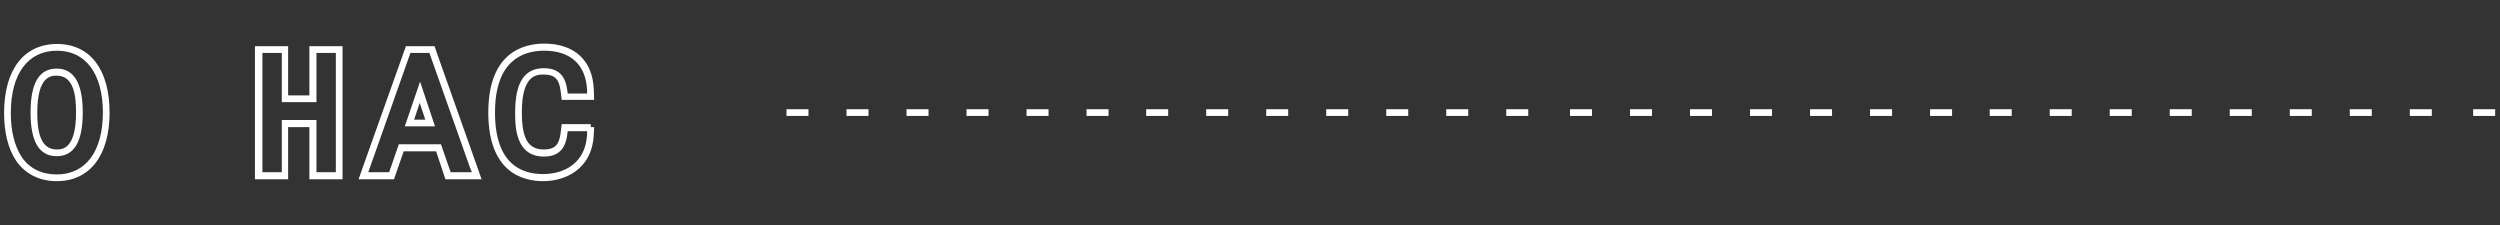 <?xml version="1.0" encoding="UTF-8"?> <!-- Generator: Adobe Illustrator 25.2.1, SVG Export Plug-In . SVG Version: 6.00 Build 0) --> <svg xmlns="http://www.w3.org/2000/svg" xmlns:xlink="http://www.w3.org/1999/xlink" id="Layer_1" x="0px" y="0px" viewBox="0 0 670.7 60.4" style="enable-background:new 0 0 670.7 60.4;" xml:space="preserve"><rect x="0" y="0" width="670.7" height="60.4" fill="#333333" stroke="none"/> <style type="text/css"> .st0{fill:#FFFFFF;} </style> <g> <g> <g> <g> <path class="st0" d="M15.2,48.6c-4.6,0-8.4-1.9-10.9-5.5c-2.1-3.2-3.2-7.5-3.2-12.8c0-11.6,5.3-18.5,14.2-18.5 c8.9,0,14.1,6.9,14.1,18.4C29.4,41.7,24.1,48.6,15.2,48.6z M15.3,13.6c-7.8,0-12.4,6.2-12.4,16.7c0,4.9,1,8.8,2.9,11.8 c2.1,3.1,5.4,4.7,9.4,4.7c7.8,0,12.4-6.2,12.4-16.6C27.6,19.8,23,13.6,15.3,13.6z M15.2,41.9c-4.7,0-7-3.9-7-11.7 c0-7.9,2.3-11.8,7-11.8c4.7,0,7,4,7,11.8C22.2,38,19.9,41.9,15.2,41.9z M15.2,20.3c-1.4,0-5.2,0-5.2,9.9c0,4.2,0.5,9.9,5.2,9.9 c1.4,0,5.2,0,5.2-9.9C20.4,25.9,19.9,20.3,15.2,20.3z"></path> </g> </g> <g> <g> <path class="st0" d="M91.9,48.1H83v-14h-5.7v14h-8.9V12.4h8.9v13.2H83V12.4h8.9V48.1z M84.9,46.2h5.2v-32h-5.2v13.2h-9.3V14.2 h-5.2v32h5.2v-14h9.3V46.2z"></path> </g> </g> <g> <g> <path class="st0" d="M129.2,48.1h-9.7l-0.6-1.8l-1.9-5.7h-8.7l-2.6,7.5h-9.5l1.3-3.7l11.4-32h7.7l0.6,1.8l10.7,30.2L129.2,48.1z M120.9,46.2h5.7l-0.5-1.2l-10.9-30.8h-5.1l-0.2,0.6L98.8,46.2h5.6l2.6-7.5h11.3L120.9,46.2z M116.7,33.9h-8.1l4.1-12 L116.7,33.9z M111.1,32.1h3l-1.5-4.5L111.1,32.1z"></path> </g> </g> <g> <g> <path class="st0" d="M145.7,48.6c-5.5,0-14.7-2.4-14.7-18.4c0-16.1,9.4-18.5,15-18.5c8.1,0,13,4.5,13.3,12.3l0.1,2.8h-8.7 l-0.3-2.4c-0.4-3.2-1.6-4.4-4.5-4.4c-1.9,0-5.9,0-5.9,10.1c0,7.1,1.7,10,5.9,10c2.9,0,4.1-1.2,4.5-4.4l0.3-2.4h7.8v0.8l0.9,0 l-0.1,1.9C158.9,45.4,151.7,48.6,145.7,48.6z M146,13.6c-6,0-13.2,2.9-13.2,16.6c0,13.7,7,16.5,12.9,16.5 c5.5,0,11.4-2.8,11.8-10.6l0-0.9h-5.2l-0.1,0.8c-0.5,4.1-2.5,6-6.3,6c-7.7,0-7.7-8.3-7.7-11.8c0-8.1,2.5-11.9,7.7-11.9 c3.8,0,5.8,1.9,6.3,6l0.1,0.8h5.2l0-0.9C157.2,17.4,153.1,13.6,146,13.6z"></path> </g> </g> </g> <g> <rect x="211" y="29.3" class="st0" width="5.9" height="1.8"></rect> </g> <g> <rect x="227.1" y="29.3" class="st0" width="5.9" height="1.8"></rect> </g> <g> <rect x="243.2" y="29.3" class="st0" width="5.9" height="1.8"></rect> </g> <g> <rect x="259.3" y="29.3" class="st0" width="5.9" height="1.8"></rect> </g> <g> <rect x="275.4" y="29.3" class="st0" width="5.9" height="1.8"></rect> </g> <g> <rect x="291.5" y="29.3" class="st0" width="5.9" height="1.8"></rect> </g> <g> <rect x="307.5" y="29.3" class="st0" width="5.9" height="1.8"></rect> </g> <g> <rect x="323.6" y="29.3" class="st0" width="5.9" height="1.8"></rect> </g> <g> <rect x="339.7" y="29.3" class="st0" width="5.9" height="1.8"></rect> </g> <g> <rect x="355.8" y="29.3" class="st0" width="5.9" height="1.8"></rect> </g> <g> <rect x="371.9" y="29.3" class="st0" width="5.9" height="1.8"></rect> </g> <g> <rect x="388" y="29.3" class="st0" width="5.9" height="1.8"></rect> </g> <g> <rect x="404.1" y="29.3" class="st0" width="5.9" height="1.8"></rect> </g> <g> <rect x="421.2" y="29.3" class="st0" width="5.9" height="1.8"></rect> </g> <g> <rect x="437.3" y="29.3" class="st0" width="5.9" height="1.8"></rect> </g> <g> <rect x="453.4" y="29.3" class="st0" width="5.9" height="1.8"></rect> </g> <g> <rect x="469.5" y="29.3" class="st0" width="5.9" height="1.8"></rect> </g> <g> <rect x="485.6" y="29.3" class="st0" width="5.9" height="1.8"></rect> </g> <g> <rect x="501.7" y="29.3" class="st0" width="5.9" height="1.8"></rect> </g> <g> <rect x="517.8" y="29.3" class="st0" width="5.9" height="1.8"></rect> </g> <g> <rect x="533.8" y="29.3" class="st0" width="5.9" height="1.8"></rect> </g> <g> <rect x="549.9" y="29.3" class="st0" width="5.9" height="1.8"></rect> </g> <g> <rect x="566" y="29.3" class="st0" width="5.9" height="1.8"></rect> </g> <g> <rect x="582.1" y="29.3" class="st0" width="5.9" height="1.8"></rect> </g> <g> <rect x="598.2" y="29.3" class="st0" width="5.9" height="1.8"></rect> </g> <g> <rect x="614.3" y="29.3" class="st0" width="5.9" height="1.8"></rect> </g> <g> <rect x="630.4" y="29.3" class="st0" width="5.9" height="1.8"></rect> </g> <g> <rect x="646.5" y="29.3" class="st0" width="5.9" height="1.8"></rect> </g> <g> <rect x="663.5" y="29.3" class="st0" width="5.9" height="1.8"></rect> </g> </g> </svg> 